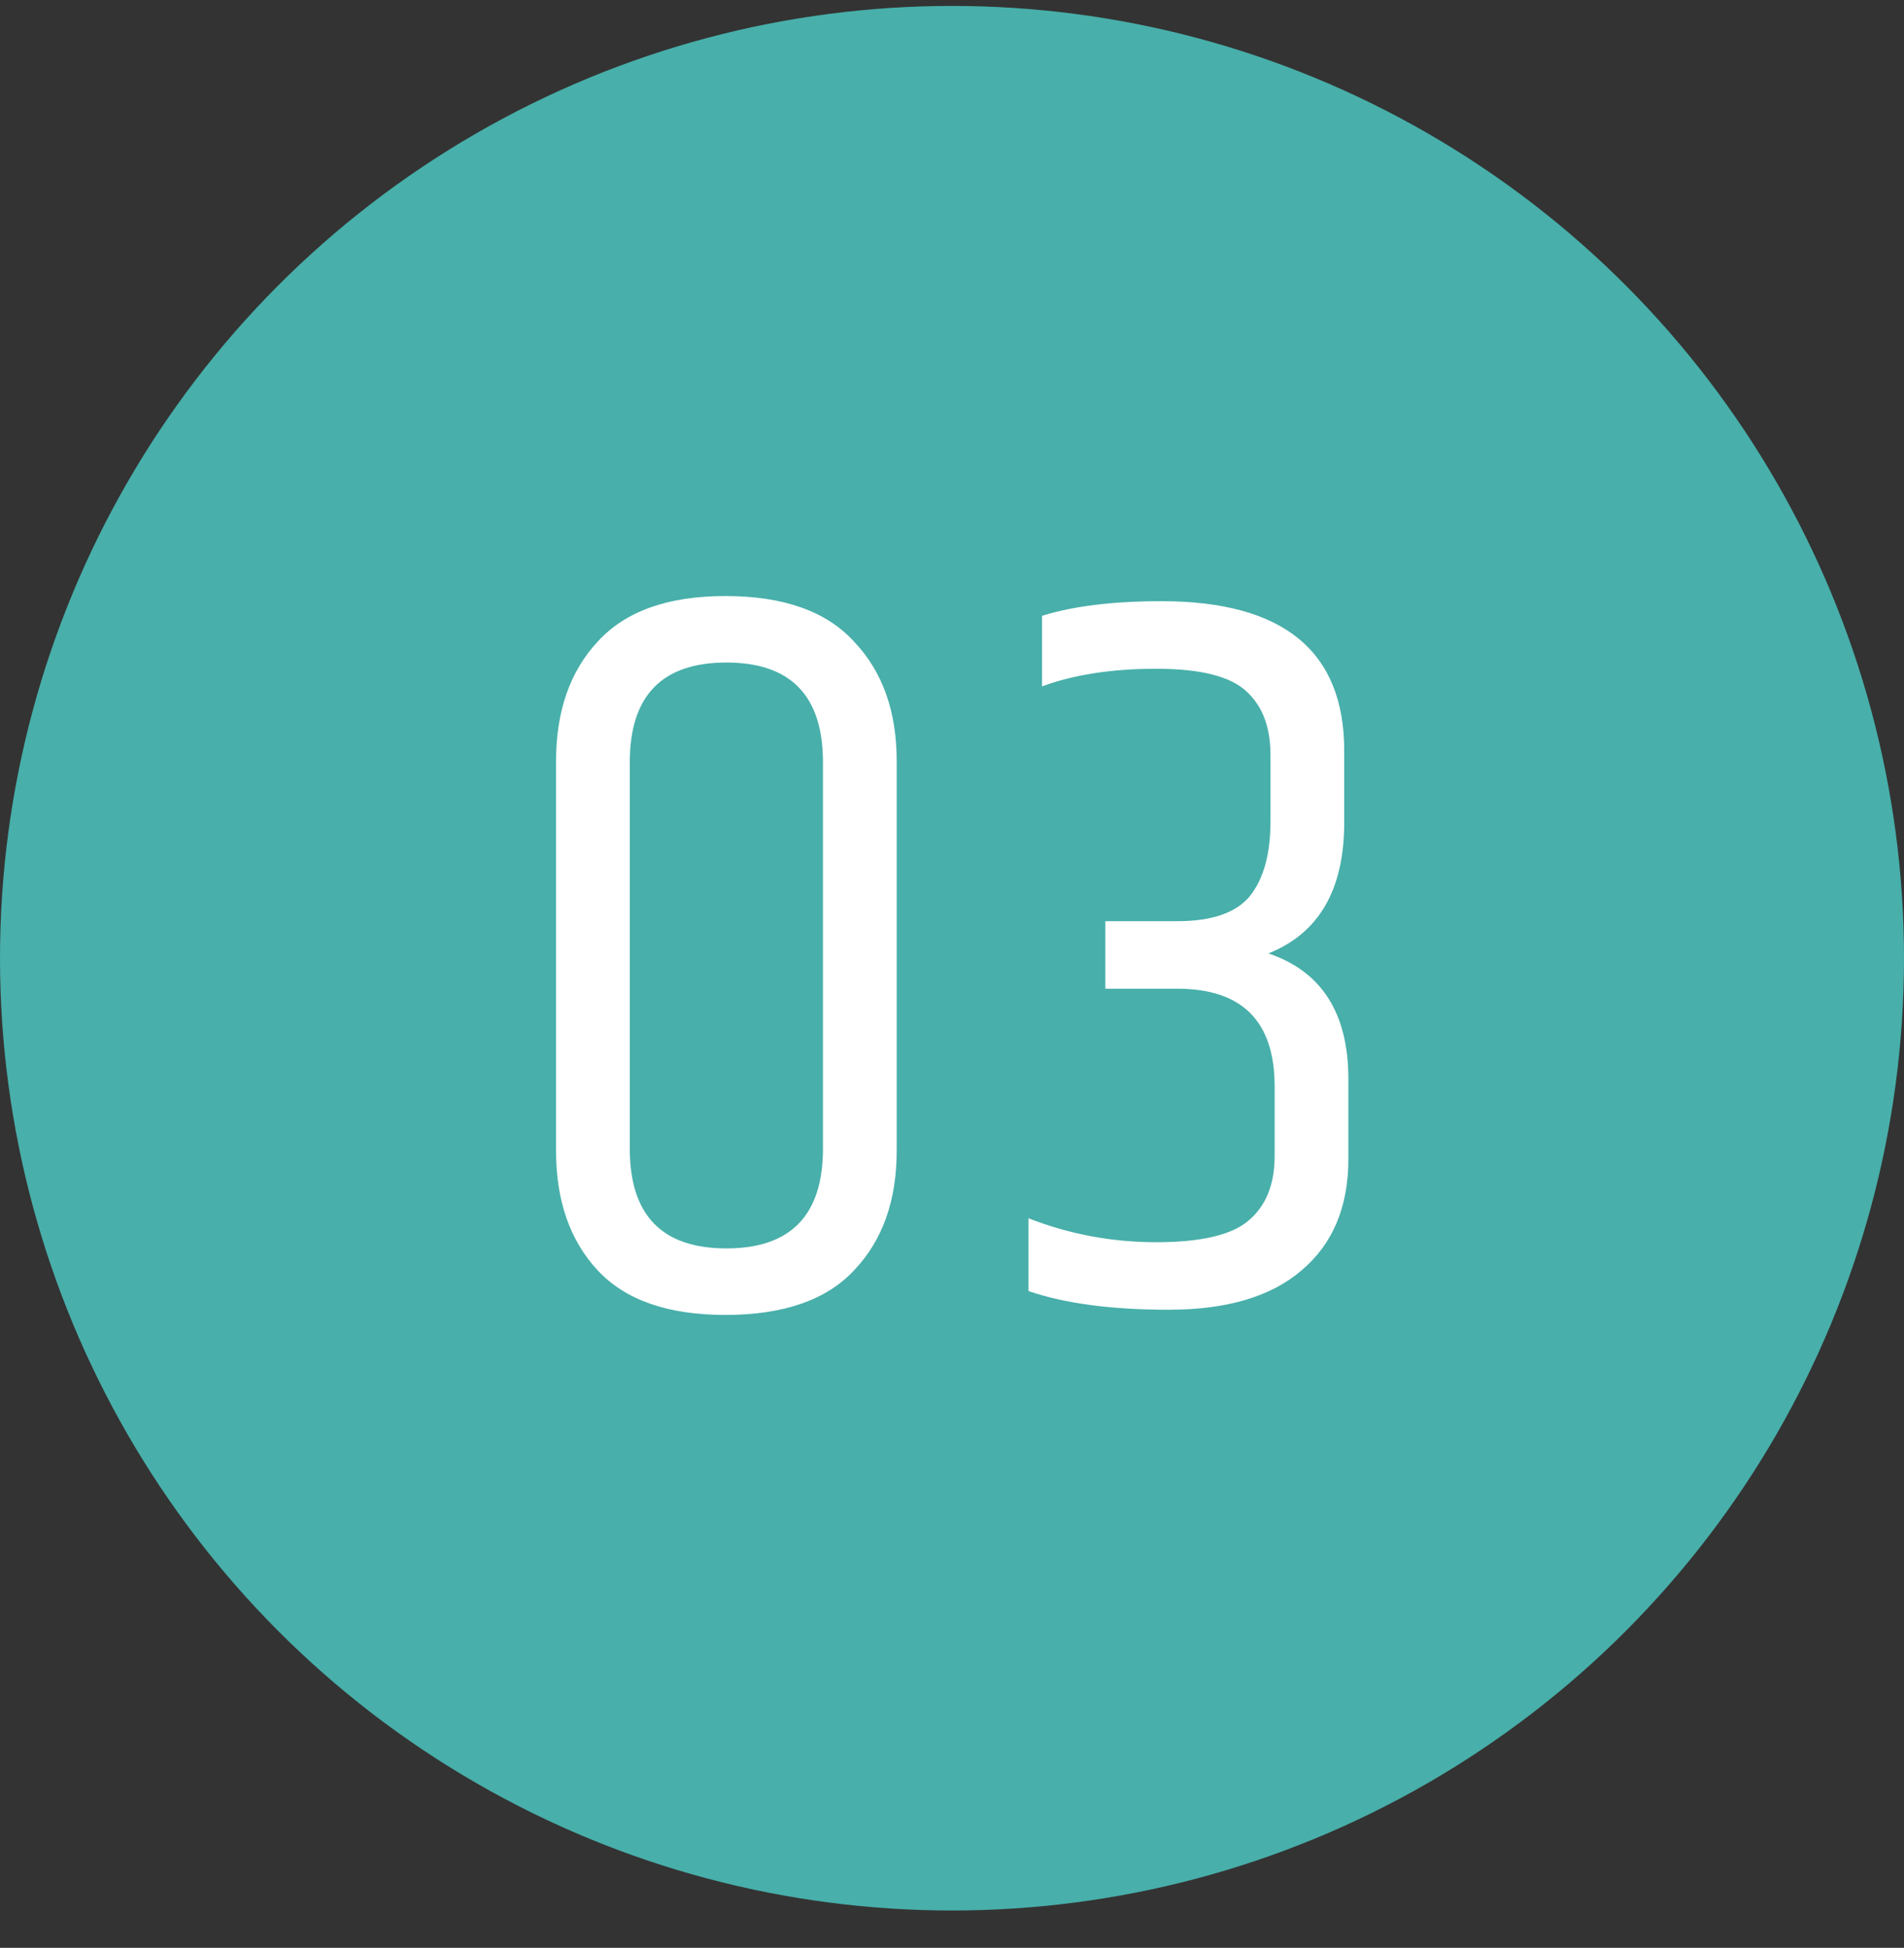 <svg width="44" height="45" viewBox="0 0 44 45" fill="none" xmlns="http://www.w3.org/2000/svg">
<rect x="0" y="0" width="44" height="45" fill="#333333" stroke="none"/>
<circle cx="22" cy="22.137" r="22" fill="#48AFAA"/>
<path d="M19.018 17.61C19.018 16.073 18.274 15.306 16.786 15.306C15.298 15.306 14.554 16.073 14.554 17.61V26.538C14.554 28.073 15.298 28.841 16.786 28.841C18.274 28.841 19.018 28.073 19.018 26.538V17.61ZM12.85 17.585C12.85 16.433 13.17 15.514 13.81 14.825C14.45 14.121 15.434 13.77 16.762 13.77C18.106 13.77 19.098 14.121 19.738 14.825C20.394 15.514 20.722 16.433 20.722 17.585V26.585C20.722 27.738 20.394 28.657 19.738 29.346C19.098 30.034 18.106 30.378 16.762 30.378C15.434 30.378 14.45 30.034 13.81 29.346C13.17 28.657 12.85 27.738 12.85 26.585V17.585ZM26.84 13.889C29.657 13.889 31.064 15.041 31.064 17.345V19.002C31.064 20.553 30.48 21.561 29.312 22.026C30.544 22.442 31.16 23.41 31.16 24.93V26.777C31.16 27.881 30.8 28.738 30.081 29.346C29.377 29.953 28.352 30.258 27.009 30.258C25.68 30.258 24.601 30.113 23.768 29.826V28.145C24.712 28.514 25.697 28.698 26.721 28.698C27.761 28.698 28.473 28.529 28.857 28.194C29.256 27.858 29.456 27.361 29.456 26.706V25.098C29.456 23.593 28.704 22.841 27.201 22.841H25.544V21.282H27.201C28 21.282 28.561 21.09 28.881 20.706C29.201 20.305 29.36 19.73 29.36 18.977V17.442C29.36 16.802 29.177 16.314 28.808 15.977C28.441 15.626 27.744 15.45 26.721 15.45C25.697 15.45 24.817 15.585 24.081 15.857V14.226C24.8 14.002 25.721 13.889 26.84 13.889Z" fill="white"/>
</svg>
